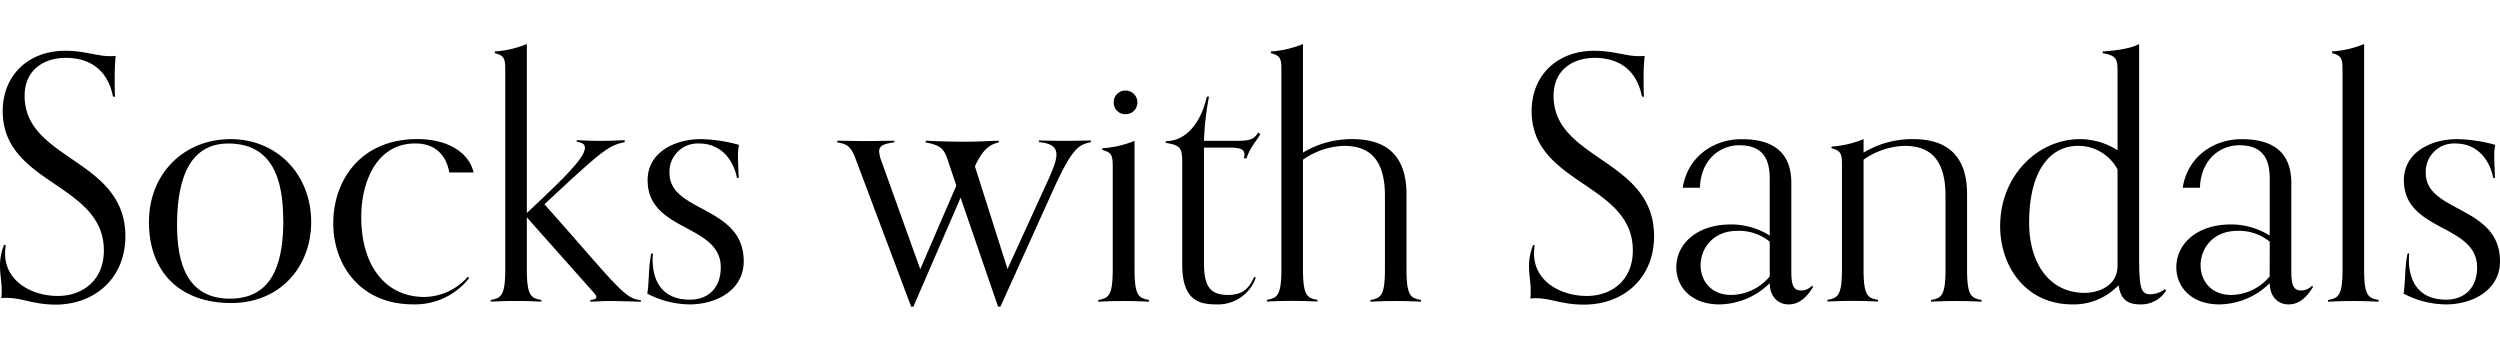 <svg xmlns="http://www.w3.org/2000/svg" viewBox="0 0 570.71 80"><defs><style>.cls-1{fill:none;}</style></defs><title>アセット 9</title><g id="レイヤー_2" data-name="レイヤー 2"><g id="レイヤー_1-2" data-name="レイヤー 1"><path d="M1.31,55.94a16.81,16.81,0,0,0-.15,1.92c0,6.32,6,9.7,12.08,9.7,5.32,0,10.47-3.31,10.47-10.39,0-15.4-23.09-15-23.09-31.8,0-8.32,6-13.78,14.24-13.78,4.47,0,7.24,1.23,10.24,1.23a7.21,7.21,0,0,0,1.31-.08,50.46,50.46,0,0,0-.23,5.08c0,1.16,0,3.09.08,4.24h-.47c-1.15-6-5.16-8.85-10.78-8.85-4.85,0-9.39,2.61-9.39,8.7,0,14.7,23,14.32,23,32,0,9.62-7,15.63-16,15.63C7.39,69.49,5.16,68,1.46,68a6.35,6.35,0,0,0-1.15.07,16.32,16.32,0,0,0,.07-2c0-1.77-.38-3.39-.38-5.31a12.6,12.6,0,0,1,.92-4.85Z"/><path d="M34,50.7c0-11.09,8-18.94,18.64-18.94s18.4,8.09,18.4,18.94c0,10.09-7,18.48-18.25,18.48C41.12,69.18,34,62.17,34,50.7Zm30.65-.54c0-9.47-2.62-17.4-12.55-17.4C42,32.76,40.42,43.39,40.42,51.4c0,8.62,2.24,16.78,12.09,16.78C62.91,68.18,64.68,58.86,64.68,50.16Z"/><path d="M107.1,63.48a15.68,15.68,0,0,1-12.78,6c-12.24,0-18.24-9.16-18.24-18.48,0-10,6.39-19.25,19.17-19.25,7.39,0,11.93,3.39,12.86,7.62h-5.55c-.46-2.69-2.15-6.62-7.77-6.62-8.78,0-12.32,8.7-12.32,16.79,0,11.24,5.62,18.25,14.39,18.25a13.37,13.37,0,0,0,9.94-4.62Z"/><path d="M146.3,68.87c-3-.07-5.24-.15-7-.15s-2.46.08-4.54.15v-.38c.69-.08,1.38-.23,1.38-.62s-.23-.61-.54-1L120.27,49.62V61.48c0,6.16,1,6.55,3.31,7v.38c-1.69-.07-2.92-.15-5.77-.15s-4.08.08-5.78.15v-.38c2.31-.46,3.31-.85,3.31-7V16.29c0-2.78-.07-3.55-2.38-4.16v-.39a23,23,0,0,0,7.31-1.69V48.62c8.55-8,13.25-12.62,13.25-14.86,0-.77-.39-1.15-1.85-1.38V32c1.77.08,3.62.16,5.46.16s3.62-.08,5.47-.16v.46c-3.85.77-5.39,2.16-18.32,14.17,15.93,17.86,18.24,21.71,22,21.87Z"/><path d="M168.24,40.62c-.77-3.93-3.46-7.86-8.62-7.86a6.43,6.43,0,0,0-6.78,6.78c0,9,16.94,7.39,16.94,20.09,0,6.7-6.39,9.86-12.32,9.86a21.23,21.23,0,0,1-9.7-2.46c.46-2.55.23-6.09.92-9.17h.39a9,9,0,0,0-.08,1.47c0,4.85,2.23,9.08,8.47,9.08,4.08,0,7.08-2.54,7.08-7.39,0-9.93-16.7-8.08-16.7-19.87,0-6.54,6.46-9.39,12.09-9.39a34.39,34.39,0,0,1,8.77,1.31,11.43,11.43,0,0,0-.23,2.46c0,1.54.08,2.62.16,5.09Z"/><path d="M227.84,70l-8.55-24.87L208.51,70H208l-12.7-33.8c-1.16-3.08-2.16-3.31-4.16-3.7v-.38c1.08,0,3.62.08,6.39.08,2.93,0,5.54-.08,6.62-.08v.38c-2.31.31-3.46.7-3.46,2.08a8.29,8.29,0,0,0,.54,2.24l8.85,24.63,8.24-19.09-2.08-6.16c-.92-2.69-2.08-3.08-4.93-3.7v-.38c3.24.15,6.32.23,9.09.23,3.08,0,4.77-.15,7.62-.23v.38c-1.92.47-3.54,1.31-5.46,5.47L230,61.4l8.93-19.55c1.39-3,2.24-5.16,2.24-6.55,0-1.69-1.16-2.61-4-2.85v-.38c1.08,0,2.85.08,6.24.08,2.54,0,4.54-.08,5.62-.08v.38c-2.62.62-4.08.93-8.55,10.78L228.38,70Z"/><path d="M262.26,68.87c-1.7-.07-2.93-.15-5.78-.15s-4.08.08-5.77.15v-.38c2.31-.46,3.31-.85,3.31-7V38.38c0-2.77-.08-3.54-2.39-4.15v-.39A23.09,23.09,0,0,0,259,32.15V61.48c0,6.16,1,6.55,3.31,7Zm-5.39-42.81a2.59,2.59,0,0,1-2.62-2.61,2.64,2.64,0,0,1,2.62-2.78,2.68,2.68,0,0,1,2.77,2.78A2.63,2.63,0,0,1,256.87,26.06Z"/><path d="M286.67,63.41a9.09,9.09,0,0,1-8.86,6.08c-4.08,0-7.93-.85-7.93-9.16V36.84c0-3.23-.61-3.69-3.77-4.23v-.39c4.93,0,8.16-4.62,9.39-10.16H276a63.09,63.09,0,0,0-1.15,10.09h6.31c3.7,0,4.93,0,6.09-1.93l.46.46c-1.16,1.85-2.31,3-3.16,5.47h-.62a2.68,2.68,0,0,0,.16-.85c0-1.31-1.08-1.61-3.7-1.61h-5.54V60.17c0,5.32,1.54,7.16,5.47,7.16,2.92,0,4.69-1.07,6-4.15Z"/><path d="M324.39,68.87c-1.69-.07-2.92-.15-5.77-.15s-4.08.08-5.77.15v-.38c2.31-.46,3.31-.85,3.31-7V44.7c0-9.55-4.7-11.4-9.4-11.4a17.11,17.11,0,0,0-9.31,3.16v25c0,6.16,1,6.55,3.31,7v.38c-1.7-.07-2.93-.15-5.78-.15s-4.08.08-5.77.15v-.38c2.31-.46,3.31-.85,3.31-7V16.29c0-2.78-.08-3.55-2.39-4.16v-.39a23.16,23.16,0,0,0,7.32-1.69V34.84a21.38,21.38,0,0,1,11.24-3.08c5.16,0,12.39,1.54,12.39,12.55V61.48c0,6.16,1,6.55,3.31,7Z"/><path d="M350.34,55.94c-.07.69-.15,1.31-.15,1.92,0,6.32,6,9.7,12.09,9.7,5.31,0,10.47-3.31,10.47-10.39,0-15.4-23.1-15-23.1-31.8,0-8.32,6-13.78,14.25-13.78,4.46,0,7.23,1.23,10.24,1.23a7.26,7.26,0,0,0,1.31-.08,47.45,47.45,0,0,0-.24,5.08c0,1.16,0,3.09.08,4.24h-.46c-1.16-6-5.16-8.85-10.78-8.85-4.85,0-9.39,2.61-9.39,8.7,0,14.7,22.94,14.32,22.94,32,0,9.62-7,15.63-16,15.63-5.16,0-7.4-1.46-11.09-1.46a6.46,6.46,0,0,0-1.16.07,14.29,14.29,0,0,0,.08-2c0-1.77-.38-3.39-.38-5.31a12.6,12.6,0,0,1,.92-4.85Z"/><path d="M413.87,65.56c-1.16,1.85-2.85,3.93-5.55,3.93S404,67.41,404,64.64a16.61,16.61,0,0,1-11.47,4.85c-6.54,0-9.86-4.08-9.86-8.47,0-5.39,4.78-9.78,12.4-9.78A16.45,16.45,0,0,1,404,53.78v-13c0-4.85-1.85-7.62-7-7.62-4.16,0-8.71,3.08-8.94,9.7h-3.92c1.07-6.93,6.85-11.09,13.47-11.09,5.55,0,11.32,1.77,11.32,10V62c0,3.16.54,4.31,2.23,4.31a3.43,3.43,0,0,0,2.54-1.15ZM404,55.17a11.07,11.07,0,0,0-7.39-2.47c-5.54,0-8.39,4-8.39,7.86,0,3.46,2.31,6.77,7,6.77A11.6,11.6,0,0,0,404,63.1Z"/><path d="M452.37,68.87c-1.7-.07-2.93-.15-5.78-.15s-4.08.08-5.77.15v-.38c2.31-.46,3.31-.85,3.31-7V44.7c0-9.55-4.7-11.4-9.4-11.4a17.11,17.11,0,0,0-9.31,3.16v25c0,6.16,1,6.55,3.31,7v.38c-1.7-.07-2.93-.15-5.78-.15s-4.08.08-5.77.15v-.38c2.31-.46,3.31-.85,3.31-7V38c0-2.77-.08-3.54-2.39-4.16v-.38a23.1,23.1,0,0,0,7.32-1.7v3.08a21.4,21.4,0,0,1,11.24-3.08c5.16,0,12.39,1.54,12.39,12.55V61.48c0,6.16,1,6.55,3.32,7Z"/><path d="M494.48,66.33a6.68,6.68,0,0,1-5.92,3.16c-3.24,0-4.47-1.46-4.93-4.39a14.05,14.05,0,0,1-10.55,4.39c-10.7,0-16.48-8.78-16.48-17.86,0-11.48,8.55-19.87,18.25-19.87a16.12,16.12,0,0,1,8.55,2.54v-18c0-2.78-.23-3.62-3.39-4.16v-.39c2.31-.15,6.16-.54,8.32-1.69V58.4c0,7.39.38,8.78,2.61,8.78A6,6,0,0,0,494.25,66ZM483.4,38.69a10.11,10.11,0,0,0-9.09-5.39c-5.77,0-11.09,4.93-11.09,17.56,0,9.16,4.55,16,12.71,16,2.54,0,7.47-1.23,7.47-6.23Z"/><path d="M528,65.56c-1.16,1.85-2.85,3.93-5.54,3.93s-4.32-2.08-4.32-4.85a16.61,16.61,0,0,1-11.47,4.85c-6.54,0-9.85-4.08-9.85-8.47,0-5.39,4.77-9.78,12.39-9.78a16.45,16.45,0,0,1,8.93,2.54v-13c0-4.85-1.84-7.62-7-7.62-4.16,0-8.7,3.08-8.93,9.7h-3.93c1.08-6.93,6.85-11.09,13.47-11.09,5.55,0,11.32,1.77,11.32,10V62c0,3.16.54,4.31,2.23,4.31a3.46,3.46,0,0,0,2.55-1.15Zm-9.86-10.39a11.07,11.07,0,0,0-7.39-2.47c-5.54,0-8.39,4-8.39,7.86,0,3.46,2.31,6.77,7,6.77a11.6,11.6,0,0,0,8.77-4.23Z"/><path d="M543,68.87c-1.69-.07-2.92-.15-5.77-.15s-4.08.08-5.78.15v-.38c2.31-.46,3.31-.85,3.31-7V16.29c0-2.78-.07-3.55-2.38-4.16v-.39a23,23,0,0,0,7.31-1.69V61.48c0,6.16,1,6.55,3.31,7Z"/><path d="M569.17,40.62c-.77-3.93-3.46-7.86-8.62-7.86a6.43,6.43,0,0,0-6.78,6.78c0,9,16.94,7.39,16.94,20.09,0,6.7-6.39,9.86-12.32,9.86a21.23,21.23,0,0,1-9.7-2.46c.46-2.55.23-6.09.93-9.17H550a9,9,0,0,0-.08,1.47c0,4.85,2.24,9.08,8.47,9.08,4.08,0,7.09-2.54,7.09-7.39,0-9.93-16.71-8.08-16.71-19.87,0-6.54,6.47-9.39,12.09-9.39a34.39,34.39,0,0,1,8.77,1.31,11.43,11.43,0,0,0-.23,2.46c0,1.54.08,2.62.16,5.09Z"/><rect class="cls-1" width="570.62" height="80"/></g></g></svg>
